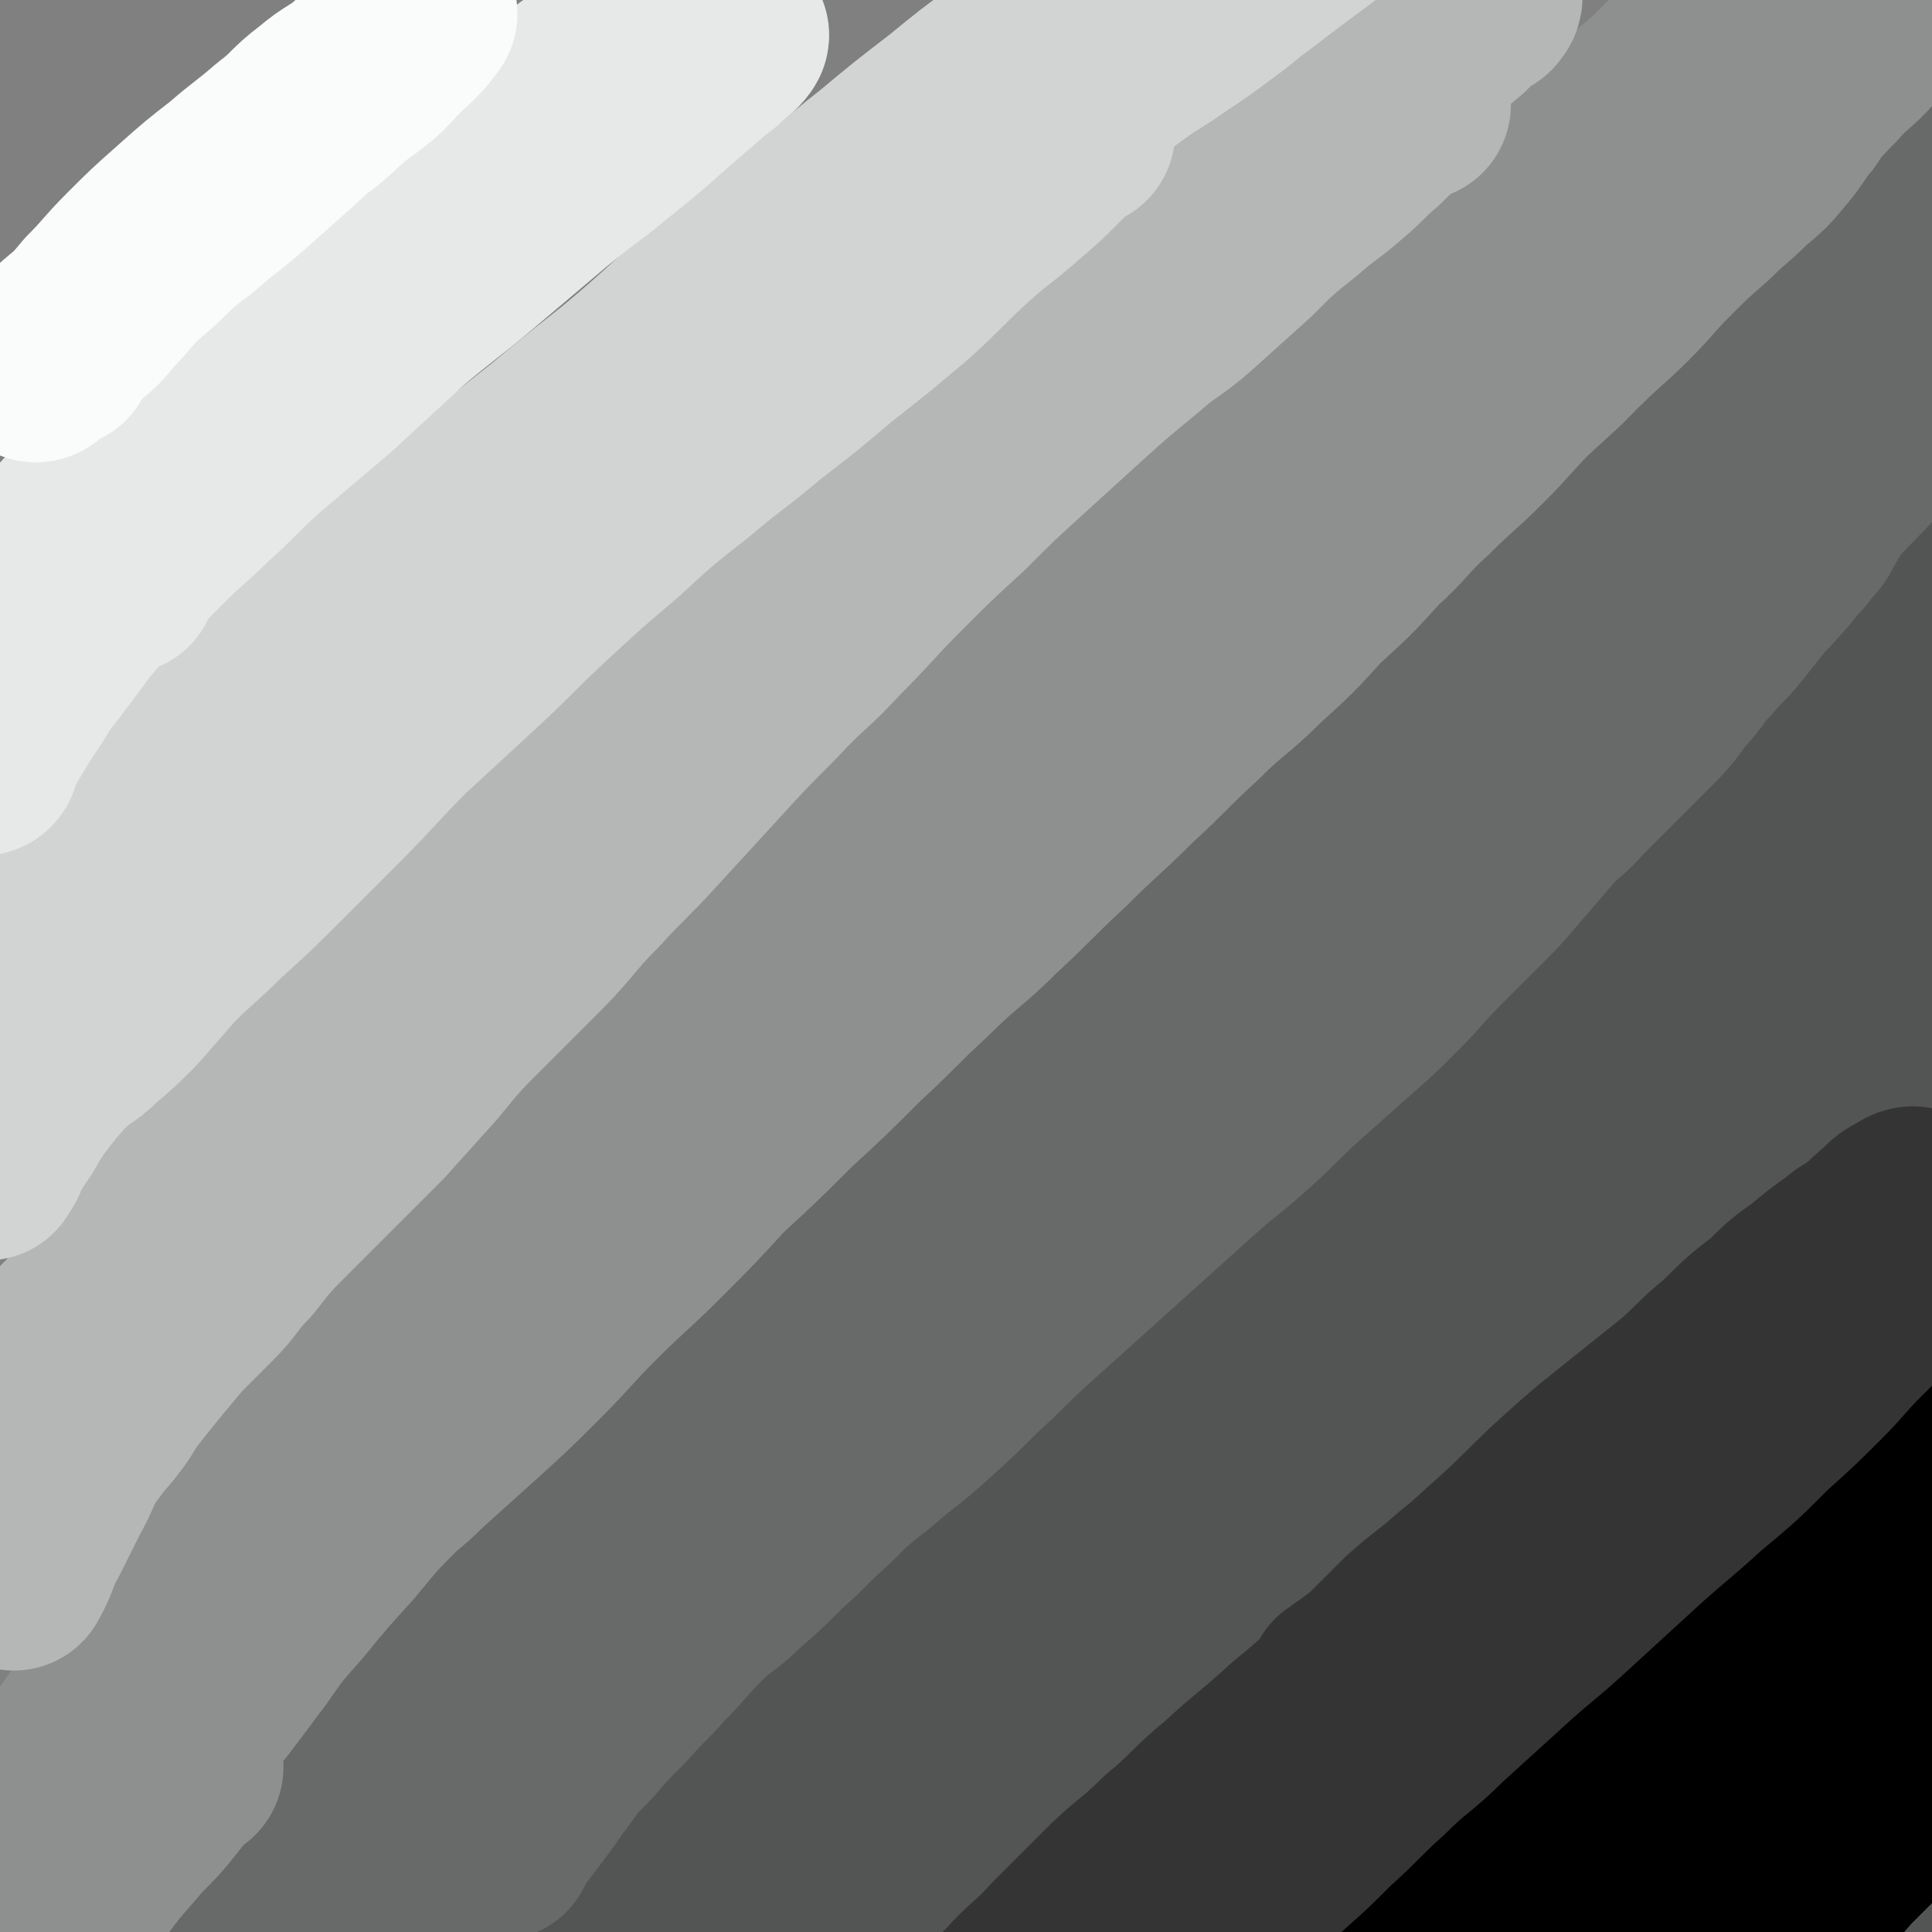 <svg viewBox='0 0 702 702' version='1.1' xmlns='http://www.w3.org/2000/svg' xmlns:xlink='http://www.w3.org/1999/xlink'><rect x="0" y="0" width="702" height="702" fill="#808080" stroke="none"/><g fill='none' stroke='rgb(83,84,84)' stroke-width='70' stroke-linecap='round' stroke-linejoin='round'><path d='M637,686c-1,-1 -2,-1 -1,-1 0,-1 0,0 1,-1 3,-3 3,-3 6,-7 4,-6 4,-6 8,-12 6,-8 6,-8 12,-16 7,-9 7,-9 14,-18 6,-8 6,-8 12,-16 3,-4 2,-4 5,-8 2,-2 3,-3 4,-4 0,0 -1,0 -2,1 -7,5 -7,5 -13,10 -9,8 -8,8 -17,16 -11,9 -11,9 -22,18 -13,10 -12,11 -25,21 -12,11 -12,11 -25,21 -9,8 -9,7 -18,15 -4,3 -4,4 -8,7 -2,1 -4,3 -4,2 0,-2 2,-4 4,-8 5,-8 5,-8 11,-15 8,-11 8,-11 17,-22 10,-12 10,-12 20,-23 12,-13 12,-13 24,-26 11,-11 11,-11 22,-21 8,-8 8,-8 17,-16 4,-3 4,-3 8,-6 1,-1 3,-2 2,-1 -4,4 -5,6 -11,11 -11,10 -11,10 -22,20 -15,14 -14,14 -29,28 -16,15 -17,15 -33,30 -18,16 -18,17 -36,33 -13,12 -14,11 -27,23 -9,8 -9,8 -18,16 -4,3 -6,6 -8,6 -1,0 -1,-4 1,-7 5,-9 6,-9 12,-17 10,-13 10,-13 21,-25 13,-16 13,-16 27,-31 15,-17 15,-17 31,-33 15,-15 15,-15 31,-29 13,-11 13,-11 26,-21 8,-6 8,-6 16,-12 4,-2 7,-5 8,-4 1,2 -1,5 -4,10 -6,11 -6,11 -13,21 -10,15 -11,14 -21,29 -12,16 -12,16 -23,33 -12,17 -11,17 -23,34 -8,12 -9,12 -17,24 -4,6 -4,6 -8,12 -1,2 -3,5 -2,5 4,-1 6,-3 12,-7 10,-6 10,-6 19,-12 12,-8 11,-9 23,-16 12,-8 12,-7 25,-14 13,-7 13,-7 26,-14 7,-4 8,-4 15,-8 4,-2 4,-4 7,-4 1,0 2,2 1,4 -3,7 -3,7 -8,13 -7,9 -8,8 -15,17 -7,9 -7,9 -14,18 -7,9 -6,9 -13,18 -4,6 -4,6 -9,11 -2,3 -3,4 -5,5 0,0 0,-1 1,-2 4,-6 4,-6 8,-11 7,-9 7,-9 14,-17 7,-9 8,-8 15,-17 8,-9 7,-10 15,-19 6,-7 7,-7 13,-14 3,-3 2,-3 5,-6 1,-1 3,-1 2,-1 -3,3 -5,3 -9,7 -9,8 -8,8 -17,16 -12,10 -12,10 -24,20 -15,13 -15,13 -30,26 -17,15 -17,15 -35,29 -15,12 -14,12 -30,23 -11,7 -11,9 -23,13 -6,2 -10,4 -14,0 -6,-5 -6,-8 -6,-17 -1,-15 1,-15 4,-30 5,-20 5,-20 12,-39 10,-25 10,-25 22,-48 13,-25 12,-25 27,-48 14,-22 15,-21 30,-42 13,-17 13,-17 26,-33 9,-11 9,-11 19,-22 4,-5 4,-5 9,-10 1,-2 3,-3 3,-3 0,0 -1,1 -2,2 -6,6 -5,7 -11,13 -10,11 -10,11 -20,22 -14,14 -14,14 -28,28 -19,19 -18,19 -37,38 -20,20 -20,20 -41,40 -18,18 -18,18 -37,35 -14,13 -14,13 -28,26 -8,7 -8,7 -17,14 -3,2 -5,5 -6,4 -1,-1 0,-5 2,-9 7,-13 7,-12 16,-24 14,-19 14,-19 29,-37 19,-22 19,-22 38,-44 23,-26 22,-27 46,-52 23,-24 25,-22 49,-45 20,-18 19,-18 39,-36 13,-11 14,-11 27,-22 6,-4 9,-8 11,-9 1,0 -1,4 -4,7 -11,11 -12,10 -23,20 -18,17 -17,17 -35,34 -23,23 -24,22 -47,45 -25,25 -25,26 -50,51 -25,25 -25,25 -50,50 -21,21 -21,21 -41,42 -15,15 -14,16 -29,31 -8,8 -8,8 -16,16 -3,3 -6,8 -6,7 0,-1 2,-5 5,-10 8,-11 9,-11 18,-22 14,-17 14,-17 28,-33 18,-21 18,-21 37,-41 23,-24 23,-24 46,-48 22,-22 22,-22 45,-44 20,-19 20,-20 40,-38 16,-14 16,-13 32,-27 11,-9 11,-9 21,-18 5,-4 4,-5 9,-8 2,-1 4,-1 4,1 1,4 0,6 -2,11 -4,10 -4,10 -9,19 -7,12 -8,11 -15,23 -9,13 -8,14 -17,27 -10,14 -10,14 -21,27 -9,11 -9,11 -18,22 -6,6 -6,6 -12,12 -3,3 -2,4 -5,7 0,1 -2,1 -1,1 5,-2 6,-2 12,-6 8,-6 8,-6 16,-13 9,-7 9,-7 17,-14 11,-9 11,-10 22,-19 12,-10 13,-9 25,-20 8,-7 7,-8 15,-15 4,-4 4,-4 8,-7 3,-3 3,-3 6,-5 0,0 1,0 1,0 -3,4 -4,4 -8,8 -7,6 -8,6 -15,12 -11,9 -10,9 -21,18 -16,14 -17,14 -33,28 -23,19 -23,19 -45,39 -25,21 -25,21 -49,43 -26,23 -25,23 -51,46 -22,19 -22,19 -45,38 -18,15 -17,15 -36,29 -11,8 -11,9 -23,15 -4,2 -9,4 -10,1 -2,-6 1,-10 5,-19 7,-16 8,-15 17,-30 13,-21 14,-21 28,-42 17,-25 17,-25 35,-50 20,-27 20,-28 41,-54 20,-26 21,-25 42,-50 19,-22 19,-22 39,-44 16,-18 16,-18 32,-36 12,-13 12,-13 24,-27 8,-9 8,-10 16,-19 3,-4 4,-4 7,-8 2,-2 2,-2 3,-4 0,0 0,-1 0,-1 -3,2 -3,3 -7,6 -8,7 -9,6 -17,13 -12,10 -12,10 -24,20 -18,16 -18,16 -36,32 -23,22 -23,22 -46,45 -26,26 -26,26 -51,53 -25,27 -24,27 -48,54 -22,25 -22,24 -44,49 -18,20 -18,21 -36,41 -12,14 -12,14 -25,27 -6,6 -6,7 -12,12 -1,1 -4,2 -3,1 3,-6 5,-8 10,-16 12,-16 12,-16 24,-32 18,-22 18,-22 36,-43 22,-26 21,-26 44,-51 27,-30 28,-30 56,-59 27,-28 27,-28 55,-55 24,-24 25,-23 50,-46 21,-20 21,-20 43,-39 17,-15 17,-14 34,-29 12,-10 12,-10 23,-20 6,-5 5,-5 11,-10 2,-2 2,-2 5,-4 1,-1 3,-1 2,-1 -2,2 -4,2 -7,5 -8,6 -8,6 -15,12 -11,8 -11,8 -21,17 -15,12 -15,12 -29,25 -19,16 -19,16 -38,33 -21,19 -21,19 -41,39 -22,22 -22,22 -43,45 -22,24 -23,24 -44,49 -22,25 -21,25 -42,51 -20,24 -20,24 -39,48 -17,21 -16,21 -33,42 -13,17 -13,17 -26,33 -9,11 -9,10 -18,21 -4,5 -4,5 -8,10 -2,3 -3,4 -4,5 0,0 0,-1 1,-2 4,-7 4,-7 9,-14 8,-12 8,-12 17,-24 12,-16 12,-16 24,-32 17,-22 16,-23 33,-45 21,-27 21,-27 43,-54 23,-27 22,-28 46,-54 24,-27 24,-27 49,-52 23,-23 23,-23 47,-45 20,-19 21,-19 41,-38 16,-14 15,-15 31,-29 11,-10 11,-10 23,-20 6,-5 6,-5 12,-10 3,-2 3,-2 5,-5 1,-1 1,-2 2,-2 1,0 1,0 1,1 0,3 -1,3 -2,6 -3,7 -3,7 -7,13 -5,10 -5,10 -11,19 -8,14 -8,14 -17,27 -10,15 -11,15 -22,30 -12,15 -12,15 -24,30 -9,11 -9,11 -18,22 -6,7 -6,7 -12,14 -3,3 -2,3 -5,6 0,1 -1,1 -1,1 3,-4 4,-4 8,-9 7,-9 7,-9 14,-18 9,-12 9,-12 19,-23 11,-13 11,-13 22,-25 14,-15 14,-15 28,-30 11,-12 11,-12 23,-24 9,-9 9,-9 18,-18 4,-4 4,-4 8,-8 3,-3 3,-2 6,-5 1,-1 1,-2 1,-2 0,0 0,1 -1,1 0,1 -1,1 -1,1 0,0 1,0 1,-1 1,0 1,0 1,-1 0,0 0,-1 0,-1 0,0 1,0 1,0 0,0 0,-1 0,-1 0,0 1,0 1,0 0,0 0,-1 0,-1 0,0 0,1 0,1 -3,4 -4,4 -7,8 -5,6 -5,7 -10,13 -7,10 -7,10 -15,19 -11,14 -11,13 -22,27 -13,16 -13,16 -26,32 -13,15 -13,15 -26,30 -15,16 -15,16 -30,32 -16,17 -15,17 -31,34 -17,17 -17,17 -34,34 -18,18 -18,18 -36,36 -19,19 -18,19 -37,38 -18,18 -19,17 -37,35 -17,17 -17,18 -34,35 -15,15 -16,14 -31,29 -13,13 -12,14 -25,27 -10,10 -11,10 -21,20 -8,7 -7,8 -15,15 -4,4 -4,4 -8,8 -2,2 -2,2 -4,4 0,1 -1,1 -1,1 0,0 0,-1 0,-1 1,-1 2,-1 2,-1 0,0 -1,1 -1,1 0,-1 0,-2 1,-3 3,-6 3,-5 6,-11 5,-9 4,-9 9,-18 7,-14 7,-14 15,-28 11,-20 11,-20 22,-39 13,-24 13,-24 27,-47 15,-25 14,-25 30,-49 16,-25 16,-25 33,-49 16,-23 16,-24 33,-46 16,-21 17,-21 34,-41 17,-19 17,-19 34,-38 17,-19 16,-19 34,-38 17,-18 18,-17 35,-35 17,-17 16,-17 33,-34 14,-15 14,-15 29,-29 12,-12 12,-12 25,-24 9,-9 10,-9 19,-18 6,-6 5,-6 11,-12 3,-3 3,-3 6,-6 2,-2 3,-2 4,-4 1,-1 0,-2 0,-2 0,0 0,1 0,1 0,0 1,0 1,0 1,0 1,0 1,-1 1,0 1,0 1,-1 1,0 0,-1 1,-1 0,0 1,0 1,0 0,0 0,-1 0,-1 0,0 1,0 1,0 0,0 0,-1 0,-1 0,0 1,0 1,0 0,0 0,-1 0,-1 0,0 1,0 1,0 0,0 0,-1 0,-1 0,0 1,0 1,0 0,0 0,1 0,1 -2,3 -2,3 -4,6 -3,5 -4,4 -7,9 -5,7 -5,8 -10,15 -7,9 -7,9 -15,18 -10,12 -10,12 -20,24 -11,13 -11,13 -23,25 -13,14 -13,14 -27,27 -15,15 -15,15 -30,29 -17,16 -17,15 -34,31 -18,16 -18,16 -35,32 -18,17 -17,17 -35,34 -18,16 -18,16 -36,32 -18,16 -18,16 -35,32 -17,15 -16,16 -33,31 -16,15 -16,15 -33,30 -15,14 -16,13 -31,27 -15,14 -14,14 -29,28 -13,12 -13,11 -26,23 -12,11 -11,11 -23,22 -10,9 -10,9 -20,18 -9,8 -9,9 -18,17 -7,6 -8,6 -15,12 -5,5 -5,5 -10,10 -4,4 -5,3 -9,7 -3,2 -2,3 -5,5 -2,2 -2,1 -4,3 -1,1 0,1 -1,2 -1,1 -1,1 -2,2 0,1 0,1 -1,1 0,1 0,1 -1,1 0,1 -1,0 -1,1 0,0 0,1 0,1 0,0 -1,0 -1,0 0,0 1,0 2,-1 4,-3 4,-3 8,-7 6,-6 6,-6 12,-12 9,-9 8,-9 17,-18 11,-12 12,-12 23,-24 14,-15 14,-15 28,-30 14,-15 14,-16 28,-31 15,-16 15,-16 30,-32 16,-17 16,-18 32,-35 16,-17 16,-16 32,-33 16,-16 16,-16 32,-33 16,-16 16,-17 32,-33 15,-16 16,-15 31,-31 15,-15 15,-16 30,-31 15,-15 15,-15 30,-30 14,-14 14,-14 28,-28 13,-13 14,-12 27,-25 13,-13 12,-14 24,-26 11,-11 12,-10 23,-21 11,-10 11,-10 21,-21 9,-9 9,-9 17,-19 7,-9 7,-9 14,-18 6,-7 6,-7 12,-14 5,-6 5,-6 10,-12 3,-4 3,-5 6,-9 2,-4 2,-4 5,-7 2,-3 3,-2 5,-5 2,-2 2,-2 3,-4 1,-1 0,-1 1,-2 1,-2 1,-2 2,-3 0,-1 1,0 1,-1 1,0 1,0 1,-1 1,0 1,0 1,-1 1,-1 0,-1 1,-2 0,-1 1,0 1,-1 0,0 0,-1 0,-1 0,0 1,0 1,0 0,0 0,0 0,-1 0,0 0,-1 0,-1 0,0 1,0 1,0 0,0 0,0 0,-1 0,0 0,-1 0,-1 0,0 1,0 1,0 0,0 0,0 0,-1 0,0 0,-1 0,-1 0,0 1,0 1,0 0,0 0,0 0,-1 0,0 0,-1 0,-1 0,-1 1,0 1,-1 0,-2 0,-2 0,-4 0,-1 0,-2 0,-3 0,-2 1,-2 1,-4 0,-1 0,-1 0,-3 0,-1 0,-2 0,-3 0,0 1,0 1,0 0,0 0,0 0,-1 0,0 0,0 0,-1 0,0 0,0 0,-1 0,0 0,0 0,-1 0,0 0,0 0,-1 0,0 0,0 0,-1 0,0 0,0 0,-1 0,0 0,0 0,-1 0,0 0,0 0,-1 0,0 0,0 0,-1 0,0 0,0 0,-1 '/><path d='M188,700c-1,-1 -2,-1 -1,-1 0,-1 0,0 1,-1 1,-1 0,-1 1,-2 2,-2 2,-2 4,-4 3,-4 3,-4 6,-8 3,-4 3,-4 6,-8 4,-5 4,-5 8,-9 4,-5 4,-5 9,-10 5,-6 5,-5 10,-11 5,-5 5,-6 10,-11 6,-6 6,-6 12,-12 5,-5 5,-5 10,-10 5,-5 5,-6 10,-11 5,-6 6,-5 11,-11 5,-5 5,-6 10,-11 4,-5 5,-4 9,-9 5,-5 5,-5 10,-10 5,-5 5,-5 10,-10 5,-5 5,-4 10,-9 5,-5 5,-5 10,-10 6,-6 6,-5 12,-11 6,-5 6,-5 11,-11 6,-6 5,-6 11,-12 5,-6 6,-5 11,-11 6,-6 5,-6 11,-12 6,-6 6,-6 12,-12 7,-8 7,-8 14,-16 6,-7 6,-7 13,-14 7,-7 7,-6 14,-13 7,-7 7,-7 14,-14 7,-7 6,-7 13,-14 6,-7 6,-7 13,-13 6,-6 7,-5 13,-11 5,-5 5,-6 10,-11 5,-6 5,-6 11,-12 5,-6 6,-5 11,-11 5,-5 5,-5 10,-10 4,-4 4,-5 8,-9 4,-5 5,-4 9,-9 4,-4 4,-4 8,-8 4,-4 4,-4 8,-8 4,-4 4,-4 8,-9 4,-4 4,-4 8,-9 3,-4 3,-4 6,-8 4,-4 4,-4 8,-8 4,-3 4,-3 7,-7 3,-3 3,-3 6,-6 4,-4 4,-4 8,-9 4,-4 4,-5 8,-9 3,-3 3,-3 6,-6 3,-2 2,-3 5,-5 2,-2 2,-1 4,-3 1,-1 1,-1 2,-2 2,-1 2,-1 3,-3 2,-2 2,-2 4,-5 2,-2 1,-2 3,-4 2,-3 3,-2 5,-5 3,-2 3,-2 5,-5 2,-3 2,-3 4,-6 2,-3 2,-3 4,-5 2,-2 2,-2 4,-4 2,-1 2,-1 3,-3 2,-2 1,-2 3,-4 1,-1 1,-1 2,-2 1,-1 1,0 2,-1 1,-1 0,-2 1,-3 1,-3 1,-2 2,-5 1,-2 0,-3 1,-5 1,-4 2,-3 3,-7 '/></g>
<g fill='none' stroke='rgb(104,105,105)' stroke-width='70' stroke-linecap='round' stroke-linejoin='round'><path d='M181,670c-1,-1 -2,-1 -1,-1 0,-1 0,0 1,-1 1,-1 0,-1 1,-2 2,-2 2,-2 4,-4 3,-4 3,-4 6,-8 4,-5 4,-6 8,-11 5,-7 5,-7 11,-13 6,-7 6,-7 13,-14 7,-8 7,-7 14,-15 7,-7 7,-8 14,-15 7,-7 8,-6 15,-13 8,-7 8,-7 15,-14 9,-8 8,-8 17,-16 8,-8 8,-8 17,-15 9,-8 9,-7 18,-15 10,-9 10,-9 19,-18 10,-9 9,-9 19,-18 10,-9 10,-9 20,-18 10,-9 10,-9 20,-18 10,-9 10,-9 20,-18 10,-9 10,-8 20,-17 10,-9 9,-9 19,-18 9,-8 9,-8 18,-16 8,-7 8,-7 16,-15 8,-8 7,-8 15,-16 7,-7 7,-7 14,-14 7,-7 7,-7 13,-14 6,-7 6,-7 12,-14 6,-7 7,-6 13,-13 6,-6 6,-6 12,-12 6,-6 6,-6 12,-12 6,-6 6,-6 11,-13 6,-6 5,-7 11,-13 4,-5 5,-5 9,-10 4,-5 4,-5 8,-10 3,-4 4,-4 7,-8 3,-3 3,-3 6,-7 3,-3 3,-3 5,-6 3,-3 3,-3 5,-7 3,-5 3,-5 6,-10 3,-4 4,-4 7,-8 3,-3 2,-4 5,-7 2,-3 2,-3 5,-6 2,-2 2,-2 5,-4 2,-1 2,-1 4,-2 1,-1 1,-2 2,-3 2,-2 2,-1 4,-3 1,-1 1,-2 2,-3 0,-1 1,-1 1,-1 0,0 -1,0 -2,1 -4,4 -4,4 -7,8 -6,6 -5,7 -11,13 -8,9 -8,8 -16,17 -10,11 -10,11 -20,22 -12,13 -12,13 -24,26 -12,12 -12,12 -24,23 -13,12 -13,12 -26,24 -14,12 -13,13 -27,25 -14,13 -14,13 -29,25 -14,12 -14,12 -28,24 -15,13 -15,13 -29,26 -14,13 -14,13 -28,26 -14,13 -14,13 -28,26 -14,13 -14,13 -28,26 -14,13 -13,14 -27,27 -13,13 -13,13 -26,26 -13,13 -12,14 -25,27 -12,13 -13,12 -25,25 -12,12 -11,13 -23,25 -11,12 -12,12 -23,24 -11,11 -10,12 -21,23 -10,11 -10,11 -20,21 -9,10 -9,10 -19,19 -7,8 -7,8 -15,15 -6,5 -6,5 -12,10 -3,3 -3,3 -6,6 -2,1 -2,1 -4,2 0,0 0,1 0,1 0,0 1,0 1,-1 1,-1 1,-1 2,-2 4,-4 3,-4 7,-8 5,-6 6,-6 11,-12 9,-9 8,-10 17,-19 11,-12 11,-11 22,-23 13,-14 12,-15 25,-29 12,-14 12,-14 25,-28 13,-15 14,-15 27,-30 14,-15 14,-15 27,-31 14,-16 14,-17 28,-33 13,-16 14,-15 27,-31 14,-16 14,-16 27,-32 14,-16 13,-16 27,-32 13,-15 14,-15 27,-30 14,-15 14,-15 27,-30 13,-14 13,-15 26,-29 12,-13 13,-12 25,-25 12,-12 12,-13 24,-25 11,-11 11,-11 22,-21 10,-10 10,-9 20,-19 9,-9 9,-9 18,-18 8,-8 8,-8 16,-16 7,-7 7,-6 14,-13 6,-6 6,-6 12,-12 5,-6 5,-6 10,-12 4,-5 4,-5 8,-10 3,-4 3,-3 6,-7 2,-3 2,-3 4,-7 1,-2 1,-2 2,-4 1,-2 1,-1 2,-3 1,-1 0,-2 1,-3 1,-1 1,-1 2,-2 1,-1 0,-2 1,-3 1,-2 2,-2 3,-4 1,-2 1,-2 2,-4 1,-1 0,-2 1,-3 0,-1 1,0 1,-1 1,-1 1,-2 1,-2 0,0 -1,0 -1,1 -2,3 -2,3 -4,6 -4,6 -4,6 -9,11 -6,8 -7,7 -13,15 -8,10 -7,10 -15,20 -10,11 -10,11 -20,22 -10,11 -10,11 -20,22 -10,11 -11,11 -21,22 -11,13 -10,14 -22,26 -12,13 -13,12 -25,24 -14,14 -13,15 -27,29 -13,14 -13,14 -27,28 -14,14 -14,14 -29,28 -15,14 -15,14 -30,28 -15,14 -16,14 -31,28 -15,14 -14,14 -29,28 -14,14 -15,13 -29,27 -14,14 -14,14 -28,28 -13,13 -14,12 -27,25 -13,13 -12,14 -25,27 -12,12 -12,11 -24,23 -11,11 -11,11 -22,22 -10,10 -9,11 -19,21 -9,10 -9,10 -18,19 -8,8 -8,8 -16,16 -7,8 -7,8 -14,16 -7,7 -6,8 -13,15 -5,5 -5,4 -10,9 -4,3 -3,4 -7,7 -2,2 -2,2 -4,4 -1,1 -1,2 -2,2 0,0 -1,0 -1,-1 0,-1 1,-2 2,-3 4,-5 4,-5 8,-10 6,-8 7,-7 13,-15 9,-10 9,-10 17,-20 11,-13 11,-13 22,-26 13,-15 13,-15 27,-30 14,-15 15,-15 29,-30 16,-16 15,-17 31,-33 17,-18 17,-18 34,-35 17,-17 18,-17 35,-34 18,-17 18,-17 36,-35 18,-17 17,-18 35,-35 17,-16 17,-16 34,-32 16,-16 17,-15 33,-31 15,-14 15,-14 29,-29 14,-13 14,-13 27,-27 12,-12 12,-12 24,-24 10,-11 10,-11 20,-22 9,-10 9,-9 18,-19 8,-9 7,-9 15,-18 7,-8 7,-7 14,-15 6,-7 5,-8 11,-15 5,-7 5,-7 11,-14 5,-6 5,-5 10,-11 4,-4 4,-4 8,-9 4,-5 3,-5 7,-10 3,-5 4,-4 7,-9 4,-4 4,-4 7,-9 2,-4 2,-4 4,-8 3,-4 3,-4 6,-8 2,-3 2,-4 4,-7 2,-2 2,-2 4,-4 1,-1 1,-1 2,-2 2,-2 2,-2 4,-3 1,-1 1,0 2,-1 1,-1 1,-1 2,-2 1,-1 1,0 2,-1 1,0 1,-1 2,-1 2,-1 3,-1 5,-2 '/></g>
<g fill='none' stroke='rgb(142,143,143)' stroke-width='70' stroke-linecap='round' stroke-linejoin='round'><path d='M65,637c-1,-1 -2,-1 -1,-1 0,-2 0,-2 1,-3 2,-4 2,-4 5,-7 4,-6 4,-6 8,-11 6,-8 6,-8 12,-16 7,-10 7,-10 15,-19 9,-11 9,-11 19,-22 9,-11 9,-11 19,-21 10,-11 10,-11 21,-22 11,-11 12,-11 23,-22 12,-11 12,-11 24,-23 12,-12 12,-12 24,-24 12,-12 13,-11 25,-23 13,-12 13,-12 25,-24 13,-12 13,-12 25,-24 13,-12 12,-12 25,-24 12,-12 13,-11 25,-23 13,-12 12,-12 25,-24 12,-12 12,-11 24,-23 12,-11 12,-12 24,-23 11,-11 12,-10 23,-21 11,-10 11,-10 21,-21 11,-10 11,-10 21,-21 10,-9 9,-10 19,-19 9,-9 10,-9 19,-18 9,-9 9,-10 18,-19 9,-9 9,-9 18,-17 8,-8 9,-8 17,-16 8,-8 7,-8 15,-16 7,-7 7,-7 15,-14 7,-7 7,-6 14,-13 6,-5 6,-5 11,-11 5,-6 4,-6 9,-12 3,-5 3,-5 7,-9 3,-4 3,-3 6,-7 2,-3 2,-3 4,-6 2,-3 2,-3 4,-6 2,-2 2,-2 4,-3 2,-2 3,-1 5,-3 2,-1 2,-1 3,-2 2,-1 2,-1 3,-2 1,-1 1,-1 2,-2 1,0 1,-1 1,-1 0,0 -1,0 -1,0 0,0 1,0 1,0 0,0 -1,0 -2,1 -2,2 -2,2 -4,4 -5,5 -4,5 -9,10 -6,7 -7,6 -13,13 -8,8 -8,9 -16,17 -10,11 -10,11 -20,21 -10,11 -10,11 -21,21 -10,11 -11,10 -21,21 -11,11 -10,11 -21,22 -12,11 -12,11 -24,22 -12,11 -12,12 -24,23 -12,12 -13,11 -25,23 -13,12 -13,12 -25,24 -13,12 -13,13 -26,25 -13,13 -14,12 -27,25 -14,13 -13,13 -27,26 -13,13 -14,12 -27,25 -13,13 -13,13 -26,26 -13,13 -13,12 -26,25 -13,13 -13,13 -25,26 -12,12 -11,12 -23,24 -11,12 -11,12 -23,24 -11,11 -12,11 -23,22 -11,11 -10,11 -21,22 -10,10 -10,10 -21,20 -10,9 -10,9 -20,18 -9,9 -10,8 -19,17 -10,9 -9,9 -19,18 -9,8 -10,8 -19,16 -9,8 -9,8 -18,17 -9,9 -9,9 -18,18 -8,8 -9,8 -17,16 -8,8 -8,8 -15,16 -7,8 -6,8 -13,16 -4,6 -4,6 -9,11 -3,4 -4,3 -6,7 -2,3 -1,3 -2,6 0,1 -1,2 -1,2 0,0 1,-1 1,-1 0,0 -1,0 -1,1 0,0 0,1 0,1 0,1 -1,0 -1,1 0,0 0,1 0,1 0,0 -1,0 -1,0 0,0 0,1 0,1 0,1 0,1 -1,1 0,1 0,1 -1,1 0,1 -1,1 -1,1 0,0 0,-1 0,-1 2,-4 2,-4 4,-8 3,-6 4,-5 7,-11 5,-8 5,-9 10,-17 6,-10 6,-10 12,-19 8,-12 8,-12 17,-24 8,-11 8,-11 16,-22 8,-11 8,-11 17,-22 9,-11 9,-11 18,-22 9,-11 10,-11 19,-22 9,-10 9,-11 18,-21 9,-10 9,-10 18,-20 9,-10 9,-10 18,-20 9,-10 9,-10 17,-20 9,-10 8,-10 17,-20 9,-10 9,-10 18,-20 9,-10 10,-10 19,-20 10,-11 9,-11 19,-22 10,-10 10,-10 20,-20 11,-10 10,-11 21,-21 11,-11 11,-10 22,-21 11,-10 11,-10 22,-21 12,-11 11,-11 23,-22 11,-11 11,-10 22,-21 11,-11 11,-11 22,-22 11,-11 11,-10 22,-21 11,-10 10,-11 21,-21 10,-10 11,-10 21,-20 10,-10 10,-10 20,-20 9,-9 9,-8 18,-17 9,-8 9,-8 18,-17 8,-8 7,-9 15,-17 7,-7 7,-7 15,-13 7,-6 7,-6 14,-12 7,-6 6,-6 13,-12 6,-5 6,-5 12,-10 5,-4 5,-4 9,-8 3,-3 3,-3 6,-6 3,-2 3,-2 5,-5 2,-2 1,-2 3,-4 1,-1 1,-1 2,-2 1,-1 2,-1 3,-2 2,-1 1,-2 3,-3 1,-1 2,-1 3,-2 2,-1 2,-1 3,-2 1,-1 1,-1 2,-2 2,-1 1,-2 3,-3 1,-1 2,-1 3,-2 1,-1 1,-2 2,-3 1,-1 2,-1 3,-2 1,-1 1,-2 2,-3 1,-2 2,-1 3,-3 1,-1 1,-1 2,-2 1,-1 0,-1 1,-2 1,-1 1,0 2,-1 1,-1 0,-1 1,-2 0,-1 1,0 1,-1 1,-1 1,-1 2,-2 1,0 1,0 1,-1 2,-1 2,-1 3,-3 '/><path d='M68,642c-1,-1 -1,-2 -1,-1 -2,1 -1,2 -3,4 -4,5 -4,5 -8,10 -5,6 -6,6 -11,12 -7,8 -7,8 -13,16 -7,9 -7,9 -14,18 -5,6 -5,6 -9,13 -2,3 -2,3 -4,6 -1,2 -1,3 -2,4 0,0 0,-1 0,-2 '/></g>
<g fill='none' stroke='rgb(181,182,182)' stroke-width='70' stroke-linecap='round' stroke-linejoin='round'><path d='M514,25c-1,-1 -1,-2 -1,-1 -1,0 -1,0 -1,1 -1,2 -1,2 -3,3 -4,4 -5,4 -9,8 -6,5 -6,5 -12,11 -8,7 -7,8 -15,15 -9,8 -10,8 -19,16 -10,10 -10,10 -20,20 -10,9 -10,9 -20,18 -11,10 -11,10 -22,20 -12,10 -12,10 -24,20 -13,11 -12,12 -25,23 -12,11 -13,11 -25,22 -13,11 -13,11 -26,23 -13,12 -12,12 -25,24 -12,11 -12,11 -24,22 -12,12 -11,12 -23,24 -11,11 -11,10 -22,21 -11,11 -10,11 -21,22 -10,10 -10,10 -20,20 -9,10 -9,10 -19,19 -9,10 -9,10 -19,19 -9,9 -9,9 -18,18 -8,9 -9,8 -17,17 -8,9 -8,9 -16,18 -7,8 -7,8 -15,16 -7,7 -7,7 -14,14 -6,7 -7,6 -13,13 -6,6 -6,6 -12,13 -4,4 -4,4 -8,9 -3,4 -4,4 -6,8 -3,6 -2,7 -5,13 '/><path d='M514,38c-1,-1 -1,-2 -1,-1 -1,0 0,0 -1,1 -2,2 -2,1 -4,3 -5,4 -5,4 -9,8 -6,5 -6,6 -12,11 -8,7 -8,6 -16,13 -10,8 -10,8 -19,17 -10,9 -10,9 -20,18 -9,8 -10,7 -19,15 -11,9 -11,9 -21,18 -11,10 -11,10 -22,20 -11,10 -11,10 -22,21 -12,11 -12,11 -23,22 -12,12 -11,12 -23,24 -11,12 -12,11 -23,23 -11,11 -11,11 -22,23 -11,12 -11,12 -22,24 -10,11 -11,11 -21,22 -11,11 -10,12 -21,23 -10,10 -10,10 -20,20 -10,10 -10,10 -19,21 -9,10 -9,10 -18,20 -9,9 -9,9 -18,18 -8,8 -8,8 -16,16 -8,8 -8,8 -15,17 -7,7 -6,8 -13,15 -6,6 -6,6 -12,12 -5,6 -5,6 -10,12 -4,5 -4,5 -8,10 -3,4 -3,5 -6,9 -3,4 -3,4 -7,8 -3,4 -3,4 -7,8 -2,3 -2,3 -5,5 -2,3 -2,3 -5,5 -2,2 -2,2 -5,4 -1,1 -2,1 -3,2 -1,0 0,1 -1,1 -1,1 -1,1 -2,2 0,1 0,1 -1,1 0,0 -1,0 -1,0 0,0 1,0 1,-1 3,-4 2,-4 5,-8 4,-6 5,-5 9,-11 6,-8 6,-8 12,-16 8,-11 8,-10 16,-21 10,-12 9,-13 19,-25 10,-12 10,-11 20,-23 11,-13 11,-13 22,-26 11,-13 11,-13 23,-25 12,-13 12,-13 24,-26 12,-12 13,-12 25,-24 13,-13 12,-13 25,-26 12,-12 13,-12 25,-24 12,-12 12,-13 24,-25 12,-12 13,-12 25,-24 12,-12 12,-13 24,-25 12,-12 12,-11 24,-23 12,-11 12,-11 24,-23 12,-11 11,-12 23,-23 11,-10 11,-10 22,-20 10,-10 11,-9 21,-19 10,-9 9,-9 19,-18 9,-8 9,-8 18,-16 8,-7 8,-6 16,-13 8,-6 8,-6 16,-13 7,-6 7,-7 14,-13 5,-5 6,-4 11,-9 4,-4 4,-4 8,-8 3,-3 3,-3 6,-6 2,-2 2,-2 4,-4 1,-1 1,-1 2,-2 1,-1 1,-1 2,-2 1,-1 1,-1 2,-2 1,-1 1,0 2,-1 1,-1 1,-1 2,-2 1,0 0,-1 1,-1 0,0 1,0 1,0 1,0 1,0 1,-1 1,0 1,-1 1,-1 0,0 -1,0 -2,1 -4,4 -4,4 -8,8 -6,5 -6,5 -12,10 -9,8 -8,8 -17,16 -11,10 -11,10 -23,20 -13,12 -13,12 -27,23 -13,12 -13,12 -27,23 -15,13 -15,13 -30,25 -15,13 -16,12 -31,25 -15,13 -15,14 -30,27 -16,14 -16,13 -32,27 -16,14 -15,15 -31,29 -15,14 -16,13 -31,27 -15,14 -14,15 -29,29 -14,14 -15,13 -29,27 -14,14 -14,14 -28,28 -13,13 -13,13 -26,26 -12,13 -12,13 -24,26 -11,11 -11,11 -22,22 -10,11 -11,11 -20,22 -8,9 -7,10 -14,19 -7,9 -7,9 -14,17 -6,7 -6,6 -12,13 -5,6 -4,7 -9,13 -4,5 -4,5 -8,10 '/><path d='M38,512c-1,-1 -1,-2 -1,-1 -1,0 -1,1 -1,2 -1,3 -1,3 -3,6 -3,4 -3,4 -6,8 -4,7 -3,7 -7,14 -4,8 -4,8 -8,16 -4,7 -3,8 -7,15 '/></g>
<g fill='none' stroke='rgb(210,211,211)' stroke-width='70' stroke-linecap='round' stroke-linejoin='round'><path d='M392,48c-1,-1 -1,-2 -1,-1 -1,0 0,0 -1,1 -4,4 -4,4 -8,8 -6,6 -6,6 -13,12 -9,8 -9,7 -18,15 -11,10 -11,11 -22,21 -13,11 -13,11 -27,22 -13,11 -13,11 -26,21 -13,11 -13,10 -26,21 -14,11 -14,11 -27,23 -13,11 -13,11 -26,23 -13,12 -13,13 -26,25 -13,12 -13,12 -26,24 -12,12 -12,13 -24,25 -11,11 -11,11 -22,22 -10,10 -10,10 -21,20 -9,9 -9,8 -18,17 -7,8 -7,8 -14,16 -6,6 -6,6 -13,12 -5,5 -6,4 -11,9 -4,3 -3,4 -7,7 -3,3 -3,3 -6,6 -3,3 -3,3 -6,6 -2,2 -2,2 -3,4 -1,3 -1,3 -2,6 -1,2 0,3 -1,5 0,2 0,2 -1,3 0,1 -1,0 -1,1 0,0 0,1 0,1 0,0 0,-1 0,-2 3,-5 3,-4 6,-9 5,-7 4,-7 9,-14 7,-9 7,-9 14,-18 9,-12 9,-12 18,-23 12,-14 12,-14 24,-28 12,-13 12,-13 24,-26 13,-14 13,-14 27,-27 14,-14 14,-14 29,-28 15,-14 15,-14 30,-28 15,-14 15,-13 30,-27 15,-14 14,-14 29,-28 14,-13 15,-12 29,-25 14,-12 14,-13 28,-25 13,-11 13,-11 26,-22 12,-10 12,-11 24,-21 10,-9 11,-9 21,-18 9,-9 9,-9 18,-18 7,-7 8,-6 15,-13 6,-5 6,-6 12,-11 4,-4 4,-4 8,-7 2,-2 2,-2 4,-3 1,-1 2,-1 2,-1 0,0 -1,0 -1,0 -2,2 -2,2 -4,4 -6,5 -6,5 -12,10 -9,8 -9,8 -19,15 -13,10 -13,10 -26,20 -17,14 -17,14 -34,28 -18,14 -18,14 -36,28 -19,15 -19,15 -37,30 -18,15 -18,15 -36,30 -18,15 -18,15 -36,30 -17,14 -17,14 -34,29 -16,13 -15,14 -31,27 -13,11 -13,11 -26,22 -11,9 -11,9 -21,19 -8,7 -7,7 -15,14 -4,3 -4,3 -8,6 -2,2 -2,1 -4,3 -1,1 -1,2 -1,2 0,0 0,-1 0,-1 1,-2 2,-1 3,-3 3,-3 3,-3 5,-6 5,-6 5,-6 10,-12 8,-9 8,-9 16,-17 11,-11 11,-11 22,-22 12,-12 13,-12 25,-24 14,-13 13,-13 27,-26 13,-12 14,-12 27,-24 15,-13 14,-14 29,-27 14,-12 15,-12 29,-24 15,-13 15,-14 30,-27 14,-12 15,-11 29,-23 14,-11 13,-11 27,-22 12,-10 12,-10 25,-20 11,-9 11,-9 22,-17 8,-6 9,-6 17,-12 5,-3 4,-4 9,-7 2,-2 2,-2 4,-3 1,-1 2,-1 2,-1 0,0 -1,0 -2,1 -6,4 -6,5 -12,9 -8,6 -8,6 -16,12 -12,9 -11,10 -23,19 -16,13 -16,12 -32,25 -20,15 -20,15 -39,31 -18,15 -18,16 -36,31 -19,16 -19,15 -38,31 -19,15 -19,15 -37,31 -18,15 -18,15 -35,31 -16,14 -16,15 -32,29 -14,13 -15,13 -29,26 -12,12 -12,12 -24,24 -10,10 -10,10 -20,20 -7,8 -7,8 -14,16 -5,6 -5,6 -9,13 -3,5 -3,5 -6,10 '/><path d='M378,46c-1,-1 -2,-1 -1,-1 0,-1 1,0 2,-1 4,-2 3,-3 7,-5 5,-4 6,-3 11,-7 7,-5 6,-5 13,-10 7,-5 8,-5 15,-10 9,-6 9,-6 17,-12 7,-5 6,-5 13,-10 18,-14 19,-14 37,-28 '/></g>
<g fill='none' stroke='rgb(231,232,232)' stroke-width='70' stroke-linecap='round' stroke-linejoin='round'><path d='M44,210c-1,-1 -2,-1 -1,-1 0,-1 0,0 1,-1 2,-2 2,-3 4,-5 5,-5 5,-5 10,-10 7,-7 8,-7 15,-14 10,-9 10,-10 20,-19 13,-11 13,-11 26,-22 13,-12 13,-12 26,-24 13,-11 14,-11 27,-22 13,-11 13,-11 26,-22 12,-10 12,-9 24,-19 10,-8 10,-8 20,-17 7,-6 7,-6 14,-12 4,-3 4,-3 7,-6 2,-1 4,-4 3,-3 -3,2 -5,5 -11,9 -9,7 -9,7 -18,14 -12,9 -12,9 -23,18 -16,13 -16,13 -32,26 -19,15 -19,15 -38,30 -17,15 -17,15 -34,30 -15,13 -16,12 -31,25 -14,11 -13,12 -27,23 -11,10 -12,9 -23,19 -8,7 -8,8 -16,15 -4,4 -5,3 -9,7 -3,2 -3,2 -6,5 -1,1 -2,2 -2,2 0,0 1,0 1,-1 1,-2 1,-2 2,-4 3,-4 3,-4 6,-8 5,-7 5,-7 10,-13 8,-9 9,-9 17,-18 11,-11 10,-12 21,-23 13,-13 13,-13 26,-25 12,-12 12,-12 25,-24 12,-12 12,-12 25,-23 12,-11 12,-11 25,-21 11,-10 12,-9 23,-19 10,-8 10,-8 19,-16 7,-6 7,-6 14,-12 4,-3 4,-3 8,-6 2,-2 2,-2 4,-4 1,0 1,-1 1,-1 0,0 0,1 -1,1 -3,3 -3,3 -6,5 -5,5 -6,4 -11,9 -10,8 -9,8 -19,16 -14,12 -14,11 -28,23 -17,14 -17,14 -34,28 -18,15 -18,15 -35,30 -16,14 -17,13 -32,28 -14,13 -13,14 -26,28 -10,11 -10,11 -19,23 -7,9 -6,10 -12,20 -3,5 -3,5 -6,10 -1,3 -1,3 -2,6 0,0 0,1 0,1 0,-1 0,-2 1,-3 3,-6 3,-6 7,-11 4,-6 4,-6 9,-11 7,-9 7,-9 15,-17 10,-12 10,-12 21,-23 13,-14 13,-14 27,-27 13,-13 13,-13 27,-25 14,-13 14,-13 29,-26 14,-11 14,-11 28,-22 13,-10 13,-10 25,-20 10,-8 10,-8 20,-16 6,-5 6,-5 12,-9 3,-2 3,-1 6,-3 2,-1 3,-2 3,-2 0,0 -2,1 -3,2 -7,7 -6,7 -13,14 -9,9 -9,9 -18,18 -13,12 -13,12 -26,24 -16,16 -16,16 -32,32 -18,18 -18,17 -36,35 -16,15 -15,16 -31,31 -13,14 -14,13 -27,27 -11,12 -10,12 -20,25 -7,9 -7,9 -13,19 -3,5 -3,5 -6,10 -2,3 -3,2 -4,5 -1,1 0,2 0,3 0,0 1,0 1,-1 1,-2 0,-2 1,-4 2,-4 2,-4 4,-7 4,-6 4,-6 8,-12 5,-8 5,-8 11,-16 8,-12 8,-12 17,-23 10,-13 10,-13 21,-26 11,-14 11,-14 23,-27 12,-13 12,-12 24,-25 13,-13 12,-14 25,-27 12,-12 12,-12 25,-23 11,-11 11,-11 23,-21 10,-9 10,-9 20,-18 8,-8 8,-8 16,-16 5,-5 5,-4 10,-9 5,-4 5,-4 9,-9 '/></g>
<g fill='none' stroke='rgb(250,251,251)' stroke-width='70' stroke-linecap='round' stroke-linejoin='round'><path d='M21,128c-1,-1 -2,-1 -1,-1 0,-1 1,-1 2,-2 3,-3 3,-3 6,-6 5,-4 5,-4 9,-9 6,-6 5,-6 11,-12 7,-8 7,-8 15,-15 7,-7 7,-7 15,-14 7,-6 8,-6 15,-12 8,-6 8,-6 15,-12 7,-5 6,-6 13,-11 5,-4 5,-3 10,-7 4,-3 4,-3 7,-6 2,-2 1,-2 3,-4 1,-1 2,-1 2,-2 0,0 -1,0 -1,0 0,0 1,0 1,0 0,0 0,-1 0,-1 0,0 0,1 0,1 -1,2 -1,2 -3,3 -4,4 -4,3 -8,7 -6,5 -5,5 -11,10 -7,7 -8,6 -15,13 -9,8 -9,8 -18,16 -9,8 -9,7 -18,15 -8,6 -8,6 -15,13 -7,6 -7,6 -14,13 -6,6 -6,6 -12,12 -3,4 -3,4 -7,7 -2,3 -2,3 -5,5 -1,2 -1,2 -3,3 0,1 -1,1 -1,1 0,0 1,-1 1,-1 0,0 -1,1 -1,1 0,0 0,-1 0,-1 1,-2 1,-2 3,-4 4,-4 4,-3 8,-7 6,-5 6,-5 11,-11 7,-7 7,-8 14,-15 8,-8 8,-8 17,-16 9,-8 9,-8 18,-15 8,-7 9,-7 17,-14 8,-6 7,-7 15,-13 7,-6 8,-5 15,-11 5,-4 4,-4 9,-8 3,-3 4,-3 7,-6 3,-3 3,-3 6,-7 '/></g>
<g fill='none' stroke='rgb(0,0,0)' stroke-width='70' stroke-linecap='round' stroke-linejoin='round'><path d='M496,692c-1,-1 -2,-1 -1,-1 0,-2 1,-2 3,-3 5,-4 5,-4 10,-9 7,-7 7,-8 14,-15 10,-10 10,-10 20,-19 13,-12 13,-12 26,-24 14,-13 14,-13 28,-25 12,-11 12,-11 24,-21 11,-10 11,-10 22,-19 9,-8 9,-7 18,-15 5,-4 4,-5 9,-9 3,-2 3,-2 6,-4 1,-1 2,-2 2,-3 0,0 -1,0 -1,1 -1,1 -1,2 -2,3 -1,2 -1,2 -3,4 -4,5 -4,5 -9,10 -7,8 -7,8 -14,15 -10,10 -10,9 -20,19 -12,11 -11,12 -23,23 -12,13 -12,13 -25,25 -11,11 -11,10 -22,21 -10,9 -9,10 -19,19 -6,6 -6,6 -12,12 -3,3 -3,4 -6,7 -1,2 -3,3 -3,3 0,0 1,-1 2,-2 6,-5 6,-5 12,-10 9,-8 8,-8 17,-16 11,-9 12,-9 23,-18 15,-12 14,-13 29,-25 16,-14 16,-14 32,-27 14,-11 15,-10 29,-21 11,-8 10,-9 21,-18 6,-6 6,-6 13,-11 3,-2 3,-2 6,-4 1,0 1,-1 1,-1 -4,4 -5,5 -9,10 -9,9 -8,10 -17,19 -11,12 -11,12 -22,24 -13,14 -13,14 -26,27 -15,15 -15,15 -30,30 -12,12 -13,11 -25,23 -9,8 -9,8 -18,17 -4,3 -3,4 -7,7 -2,2 -5,4 -4,3 1,-1 4,-4 8,-7 7,-7 8,-6 15,-13 10,-9 10,-10 20,-19 11,-10 12,-9 23,-19 13,-11 13,-12 26,-23 11,-9 11,-8 22,-16 7,-5 7,-5 14,-9 3,-2 3,-2 7,-3 1,0 2,-1 2,0 -3,6 -4,7 -9,13 -9,10 -10,10 -19,20 -11,11 -11,11 -21,23 -12,13 -12,14 -24,27 -12,14 -12,14 -25,28 -8,9 -8,9 -17,17 -4,4 -4,4 -8,8 -1,1 -2,3 -1,2 3,-3 4,-5 9,-10 8,-9 8,-9 16,-17 11,-11 11,-10 22,-21 11,-10 10,-11 21,-21 12,-12 12,-12 25,-23 9,-8 9,-8 18,-15 4,-4 4,-4 9,-7 2,-2 5,-4 5,-3 1,2 -1,5 -3,9 -5,8 -6,8 -12,16 -8,10 -9,10 -17,20 -8,10 -8,10 -16,20 -8,10 -8,10 -16,20 -4,5 -4,5 -9,10 -2,2 -2,1 -4,3 0,0 0,1 0,1 5,-3 5,-4 10,-8 7,-6 7,-7 14,-13 7,-6 7,-6 15,-11 9,-6 9,-5 18,-11 8,-5 8,-5 16,-10 3,-2 3,-2 7,-3 1,0 3,-1 3,0 0,3 -1,5 -3,8 -4,6 -5,6 -10,11 -6,6 -6,6 -12,12 -6,7 -5,7 -11,14 -5,7 -5,7 -11,13 -3,3 -3,3 -6,6 -1,1 -2,2 -3,2 0,0 1,0 1,-1 5,-5 4,-5 9,-10 6,-7 6,-6 12,-13 7,-8 7,-8 14,-16 8,-9 8,-9 15,-18 7,-8 7,-8 14,-17 '/></g>
<g fill='none' stroke='rgb(52,52,52)' stroke-width='70' stroke-linecap='round' stroke-linejoin='round'><path d='M445,684c-1,-1 -2,-1 -1,-1 0,-1 1,-1 2,-2 4,-4 4,-4 8,-8 6,-6 6,-6 12,-13 8,-8 7,-9 15,-17 10,-11 10,-10 20,-21 11,-12 10,-12 21,-24 10,-10 10,-10 20,-20 10,-10 10,-10 21,-20 10,-10 10,-10 21,-19 10,-9 10,-9 20,-18 9,-9 9,-9 19,-17 8,-8 9,-7 17,-15 6,-5 6,-5 11,-10 3,-3 3,-3 6,-6 2,-2 2,-2 4,-4 1,0 1,-1 1,-1 0,0 0,1 0,1 0,1 -1,0 -1,1 -2,3 -2,3 -4,6 -5,6 -5,6 -10,11 -7,8 -7,8 -14,15 -9,10 -9,10 -19,20 -11,12 -11,12 -23,24 -12,12 -12,12 -24,24 -12,12 -12,12 -24,24 -11,12 -12,11 -23,23 -11,11 -10,11 -21,22 -10,10 -10,10 -20,20 -9,9 -9,9 -18,18 -7,7 -8,6 -15,13 -4,4 -4,4 -8,8 -2,2 -3,2 -5,4 -1,0 -1,1 -1,1 1,-1 2,-1 3,-3 5,-5 5,-6 10,-11 7,-8 7,-8 14,-15 10,-10 10,-10 20,-20 13,-13 13,-13 26,-26 14,-14 14,-14 29,-28 14,-13 14,-13 28,-25 13,-12 13,-12 27,-24 12,-10 13,-10 25,-20 11,-9 10,-9 21,-18 9,-8 9,-7 18,-15 8,-7 7,-7 15,-14 5,-4 5,-4 10,-8 3,-2 3,-2 5,-5 2,-2 2,-2 4,-4 1,0 0,-1 1,-1 0,0 1,0 1,0 0,1 0,1 -1,2 -2,3 -2,3 -5,5 -5,5 -5,5 -10,10 -7,7 -7,8 -14,15 -9,9 -9,9 -19,18 -11,11 -11,11 -23,21 -12,11 -13,11 -25,22 -12,11 -12,11 -24,22 -12,11 -12,10 -24,21 -11,10 -11,10 -22,20 -10,10 -11,9 -21,19 -10,9 -10,10 -20,19 -8,8 -8,8 -17,16 -7,7 -8,6 -15,13 -6,6 -6,6 -12,12 -3,3 -4,3 -7,6 -2,2 -2,2 -4,4 -1,1 -2,2 -2,2 0,0 0,-1 1,-1 1,-1 2,-1 3,-2 4,-5 4,-5 8,-10 7,-7 8,-7 15,-14 10,-10 9,-11 19,-21 12,-12 12,-12 24,-24 14,-14 14,-14 28,-28 13,-13 13,-12 26,-25 13,-13 13,-13 26,-26 12,-12 12,-12 24,-23 11,-11 12,-11 23,-22 10,-9 10,-9 19,-19 9,-8 9,-8 17,-17 7,-6 6,-7 13,-13 5,-4 5,-4 10,-8 4,-3 3,-4 7,-7 2,-2 2,-2 5,-3 1,-1 2,0 3,0 1,0 1,0 1,-1 1,0 1,0 1,-1 1,0 0,-1 1,-1 0,0 1,0 1,0 1,0 0,-1 1,-1 0,0 1,0 1,0 0,0 -1,0 -2,0 -4,2 -4,2 -8,4 -6,4 -6,4 -12,8 -8,5 -8,6 -16,11 -10,7 -11,7 -21,14 -12,9 -12,10 -24,19 -11,9 -12,9 -23,18 -11,9 -11,9 -22,19 -11,10 -11,10 -22,20 -10,9 -10,9 -20,17 -9,8 -9,7 -18,15 -6,6 -6,6 -12,12 -3,3 -3,3 -7,6 -2,2 -2,2 -4,3 -1,1 -2,1 -2,1 0,0 1,0 1,0 1,0 1,0 1,-1 1,0 0,-1 1,-1 4,-3 4,-3 8,-6 6,-6 6,-6 12,-12 8,-7 8,-6 16,-13 10,-9 10,-9 20,-18 11,-10 11,-11 22,-21 10,-9 10,-9 20,-17 10,-8 10,-8 20,-16 10,-8 9,-9 19,-17 8,-8 8,-8 17,-15 6,-6 6,-6 13,-11 6,-5 6,-5 13,-10 3,-3 4,-2 7,-5 4,-2 4,-2 7,-5 2,-1 2,-2 4,-3 2,-1 2,-1 4,-2 1,-1 0,-1 1,-2 0,-1 1,-1 1,-1 0,0 -1,0 -2,1 -4,2 -4,2 -7,5 -6,5 -6,6 -12,11 -8,7 -9,6 -17,13 -10,8 -10,8 -20,17 -12,10 -12,11 -24,21 -11,10 -12,10 -23,20 -11,10 -11,10 -22,20 -12,11 -12,10 -24,21 -13,11 -12,11 -25,22 -12,11 -12,11 -25,22 -12,11 -12,11 -24,21 -12,11 -12,10 -24,21 -11,9 -10,10 -21,19 -10,10 -11,9 -21,19 -9,9 -9,9 -18,18 -8,9 -9,8 -17,17 -8,8 -8,8 -15,16 -7,8 -7,8 -14,16 -6,7 -6,7 -12,14 -17,21 -16,22 -33,43 '/></g>
</svg>